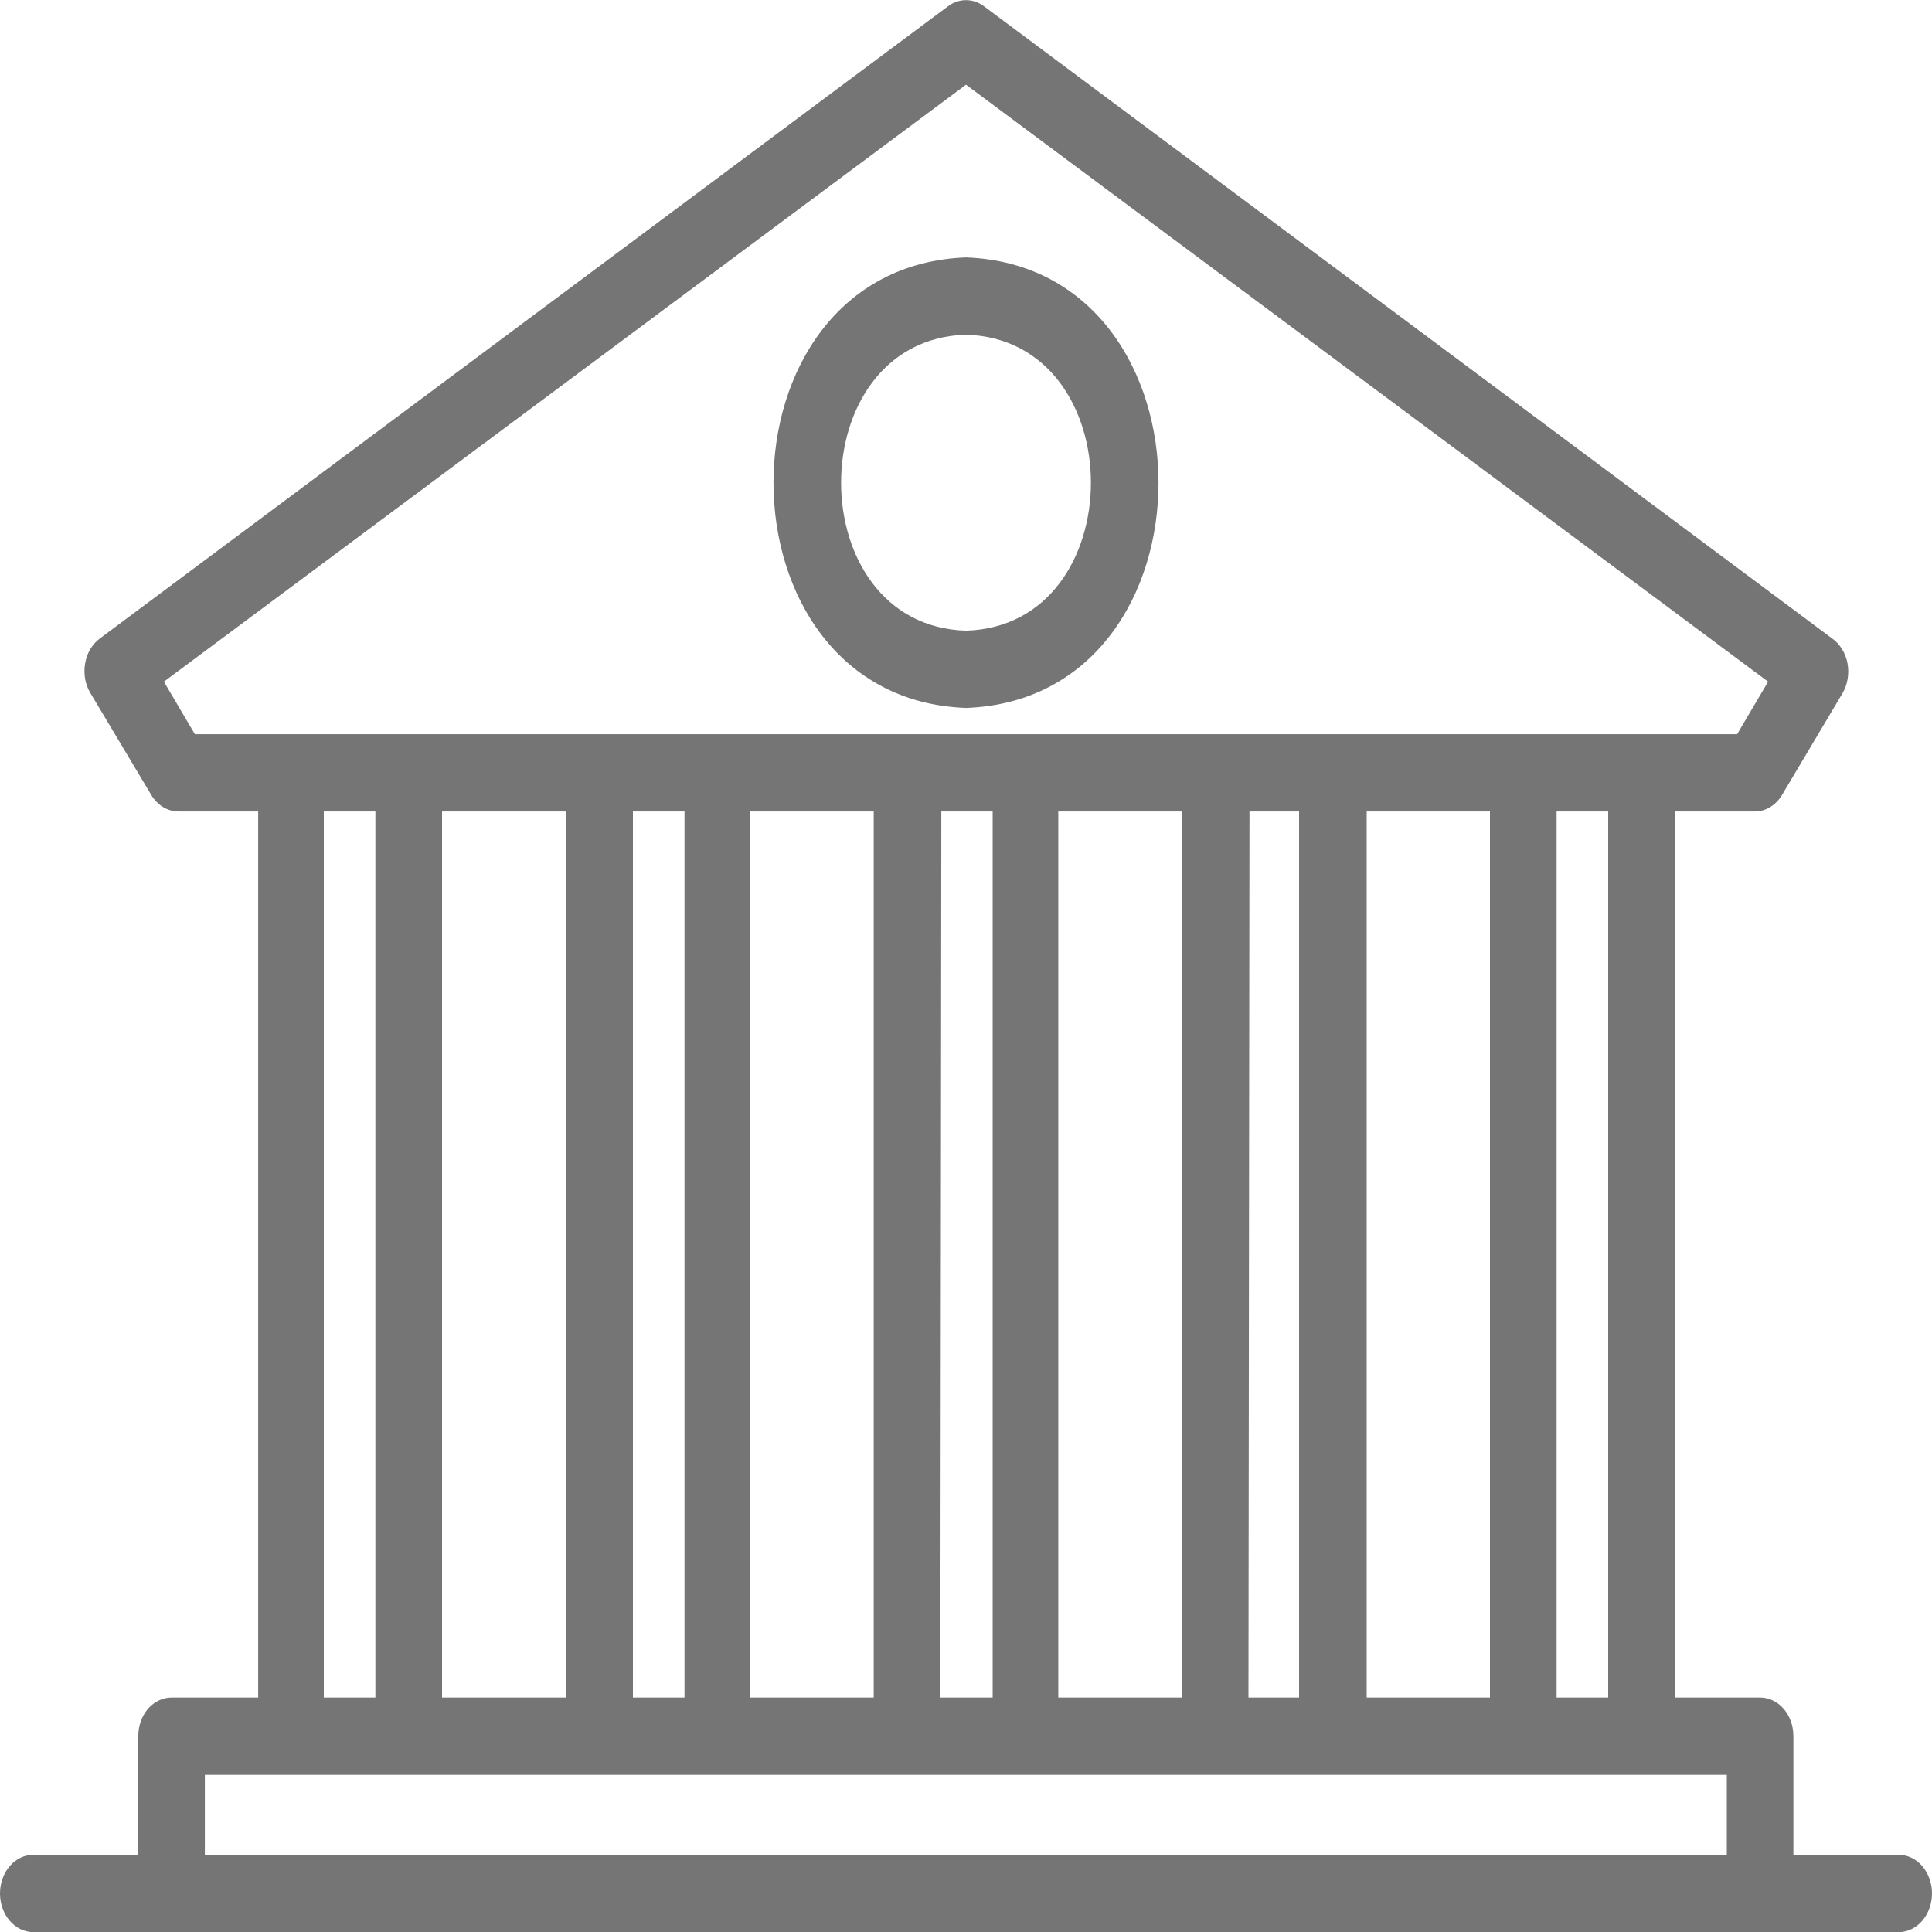 <svg width="30" height="30" viewBox="0 0 30 30" fill="none" xmlns="http://www.w3.org/2000/svg">
<path d="M29.483 28.802H27.848V26.96C27.848 26.8 27.794 26.648 27.697 26.535C27.6 26.423 27.468 26.36 27.331 26.36H26.007V12.601H27.243C27.327 12.602 27.41 12.579 27.485 12.534C27.56 12.489 27.624 12.423 27.672 12.343L28.614 10.759C28.652 10.691 28.679 10.616 28.691 10.536C28.704 10.456 28.702 10.374 28.687 10.295C28.672 10.216 28.642 10.141 28.601 10.076C28.56 10.01 28.508 9.955 28.448 9.913L15.279 0.097C15.196 0.035 15.099 0.002 15 0.002C14.901 0.002 14.804 0.035 14.721 0.097L1.552 9.913C1.493 9.956 1.442 10.013 1.403 10.079C1.363 10.145 1.336 10.22 1.322 10.299C1.308 10.378 1.308 10.46 1.321 10.539C1.335 10.617 1.362 10.693 1.402 10.759L2.348 12.343C2.396 12.423 2.459 12.488 2.533 12.533C2.607 12.577 2.689 12.601 2.772 12.601H4.009V26.36H2.664C2.527 26.36 2.395 26.423 2.298 26.535C2.201 26.648 2.147 26.8 2.147 26.96V28.802H0.517C0.38 28.802 0.248 28.865 0.151 28.977C0.054 29.09 0 29.243 0 29.402C0 29.561 0.054 29.713 0.151 29.826C0.248 29.939 0.38 30.002 0.517 30.002H29.483C29.62 30.002 29.752 29.939 29.849 29.826C29.945 29.713 30 29.561 30 29.402C30 29.243 29.945 29.09 29.849 28.977C29.752 28.865 29.62 28.802 29.483 28.802ZM24.972 26.36H24.171V12.601H24.972V26.36ZM21.222 26.36V12.601H23.136V26.36H21.222ZM16.433 26.36V12.601H18.352V26.36H16.433ZM11.648 26.36V12.601H13.567V26.36H11.648ZM6.864 26.36V12.601H8.793V26.36H6.864ZM9.828 12.601H10.629V26.36H9.828V12.601ZM14.617 12.601H15.414V26.36H14.602L14.617 12.601ZM19.402 12.601H20.172V26.36H19.386L19.402 12.601ZM2.545 10.585L15 1.315L27.455 10.585L26.974 11.401H3.026L2.545 10.585ZM5.028 12.601H5.829V26.36H5.028V12.601ZM3.181 28.802V27.56H26.814V28.802H3.181Z" fill="#767575"/>
<path d="M15 10.993C18.988 10.849 18.983 4.147 15 3.997C11.012 4.147 11.017 10.849 15 10.993ZM15 5.197C17.586 5.275 17.586 9.715 15 9.793C12.414 9.715 12.414 5.275 15 5.197Z" fill="#767575"/>
</svg>
